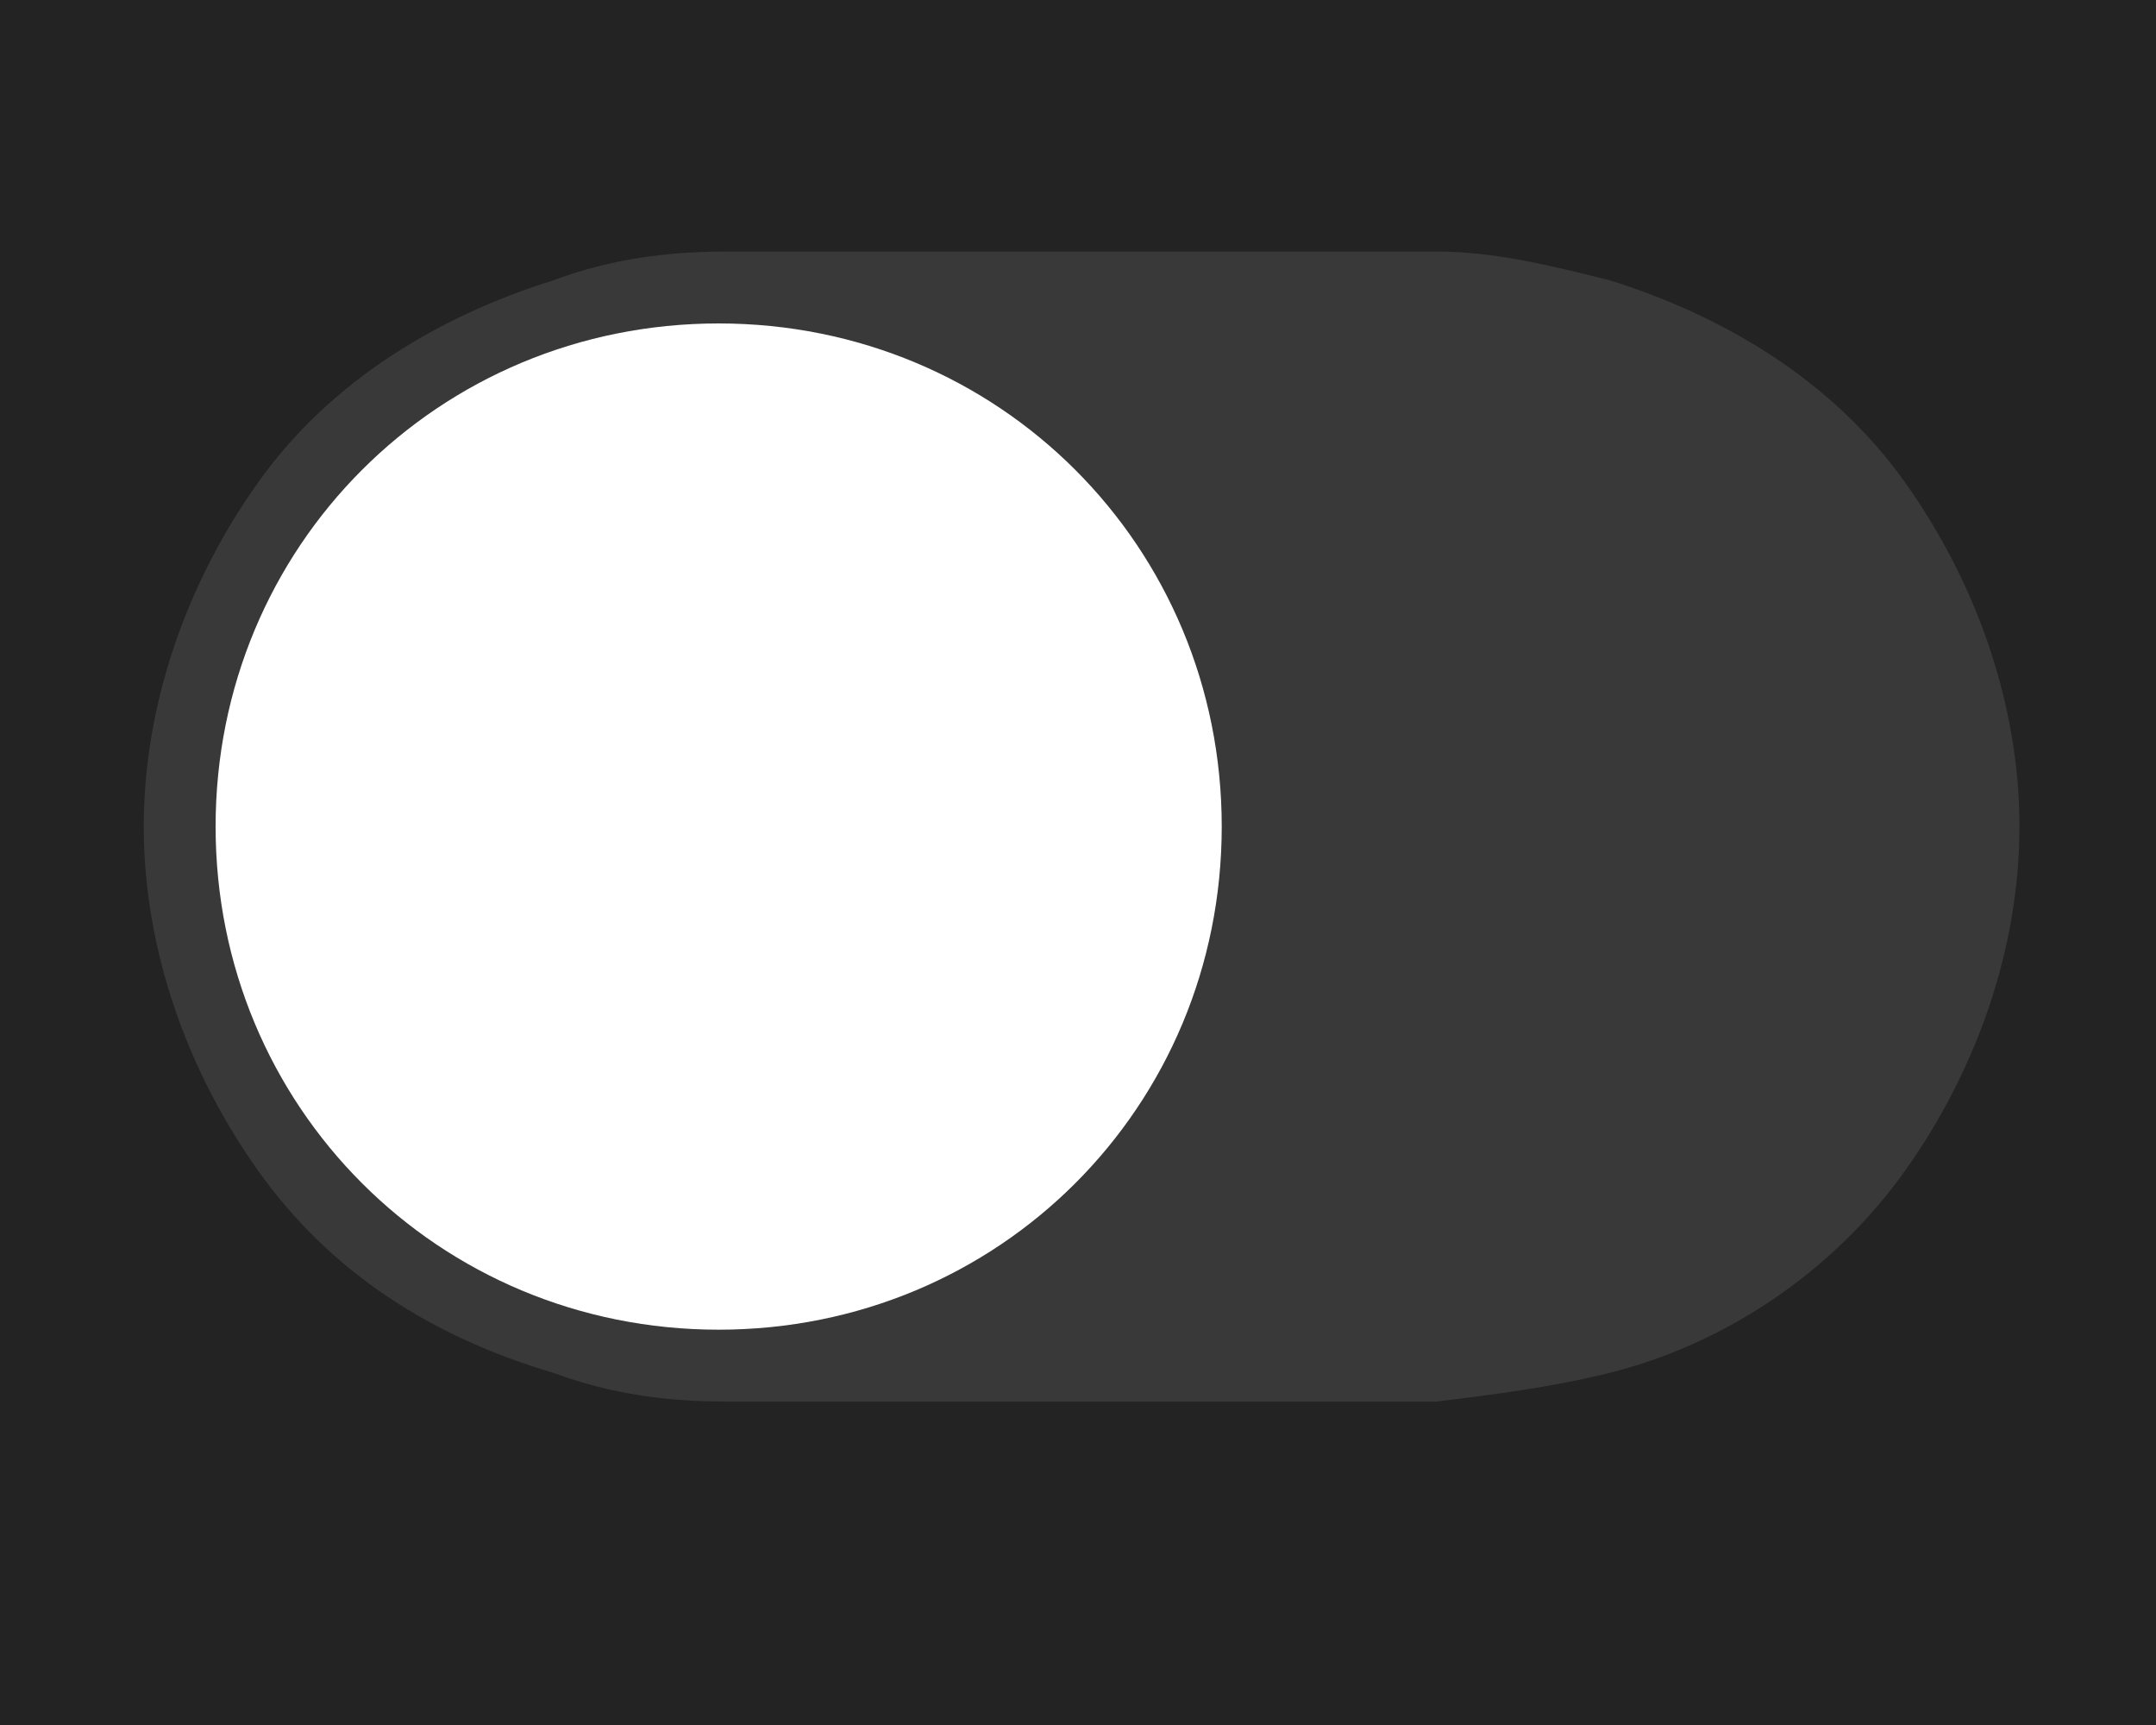 <svg xml:space="preserve" style="enable-background:new 0 0 30 24;" viewBox="0 0 30 24" y="0px" x="0px" xmlns:xlink="http://www.w3.org/1999/xlink" xmlns="http://www.w3.org/2000/svg" id="Layer_2_00000134962168801249538490000017716581052678463149_" version="1.1">
<style type="text/css">
	.st0{fill:#232323;}
	.st1{fill-rule:evenodd;clip-rule:evenodd;fill:#FFFFFF;fill-opacity:0.1;}
	.st2{fill-rule:evenodd;clip-rule:evenodd;fill:#FFFFFF;}
</style>
<rect height="24" width="30" class="st0"></rect>
<g>
	<path d="M10.1,3.5c0.9,0,1.8,0,2.7,0h4.5c0.9,0,1.8,0,2.7,0c0.8,0,1.6,0.2,2.4,0.4c1.6,0.5,3.1,1.4,4.1,2.8
		c1,1.4,1.6,3.1,1.6,4.8s-0.6,3.4-1.6,4.8c-1,1.4-2.5,2.4-4.1,2.8c-0.8,0.2-1.6,0.3-2.4,0.4c-0.9,0-1.8,0-2.7,0h-4.5
		c-0.9,0-1.8,0-2.7,0c-0.8,0-1.6-0.1-2.4-0.4c-1.7-0.5-3.1-1.4-4.1-2.8c-1-1.4-1.6-3.1-1.6-4.8s0.6-3.4,1.6-4.8
		c1-1.4,2.5-2.3,4.1-2.8C8.5,3.6,9.3,3.5,10.1,3.5L10.1,3.5z" class="st1"></path>
	<path d="M10,18.5c3.9,0,7-3.1,7-7s-3.1-7-7-7s-7,3.1-7,7S6.1,18.5,10,18.5z" class="st2"></path>
</g>
</svg>
